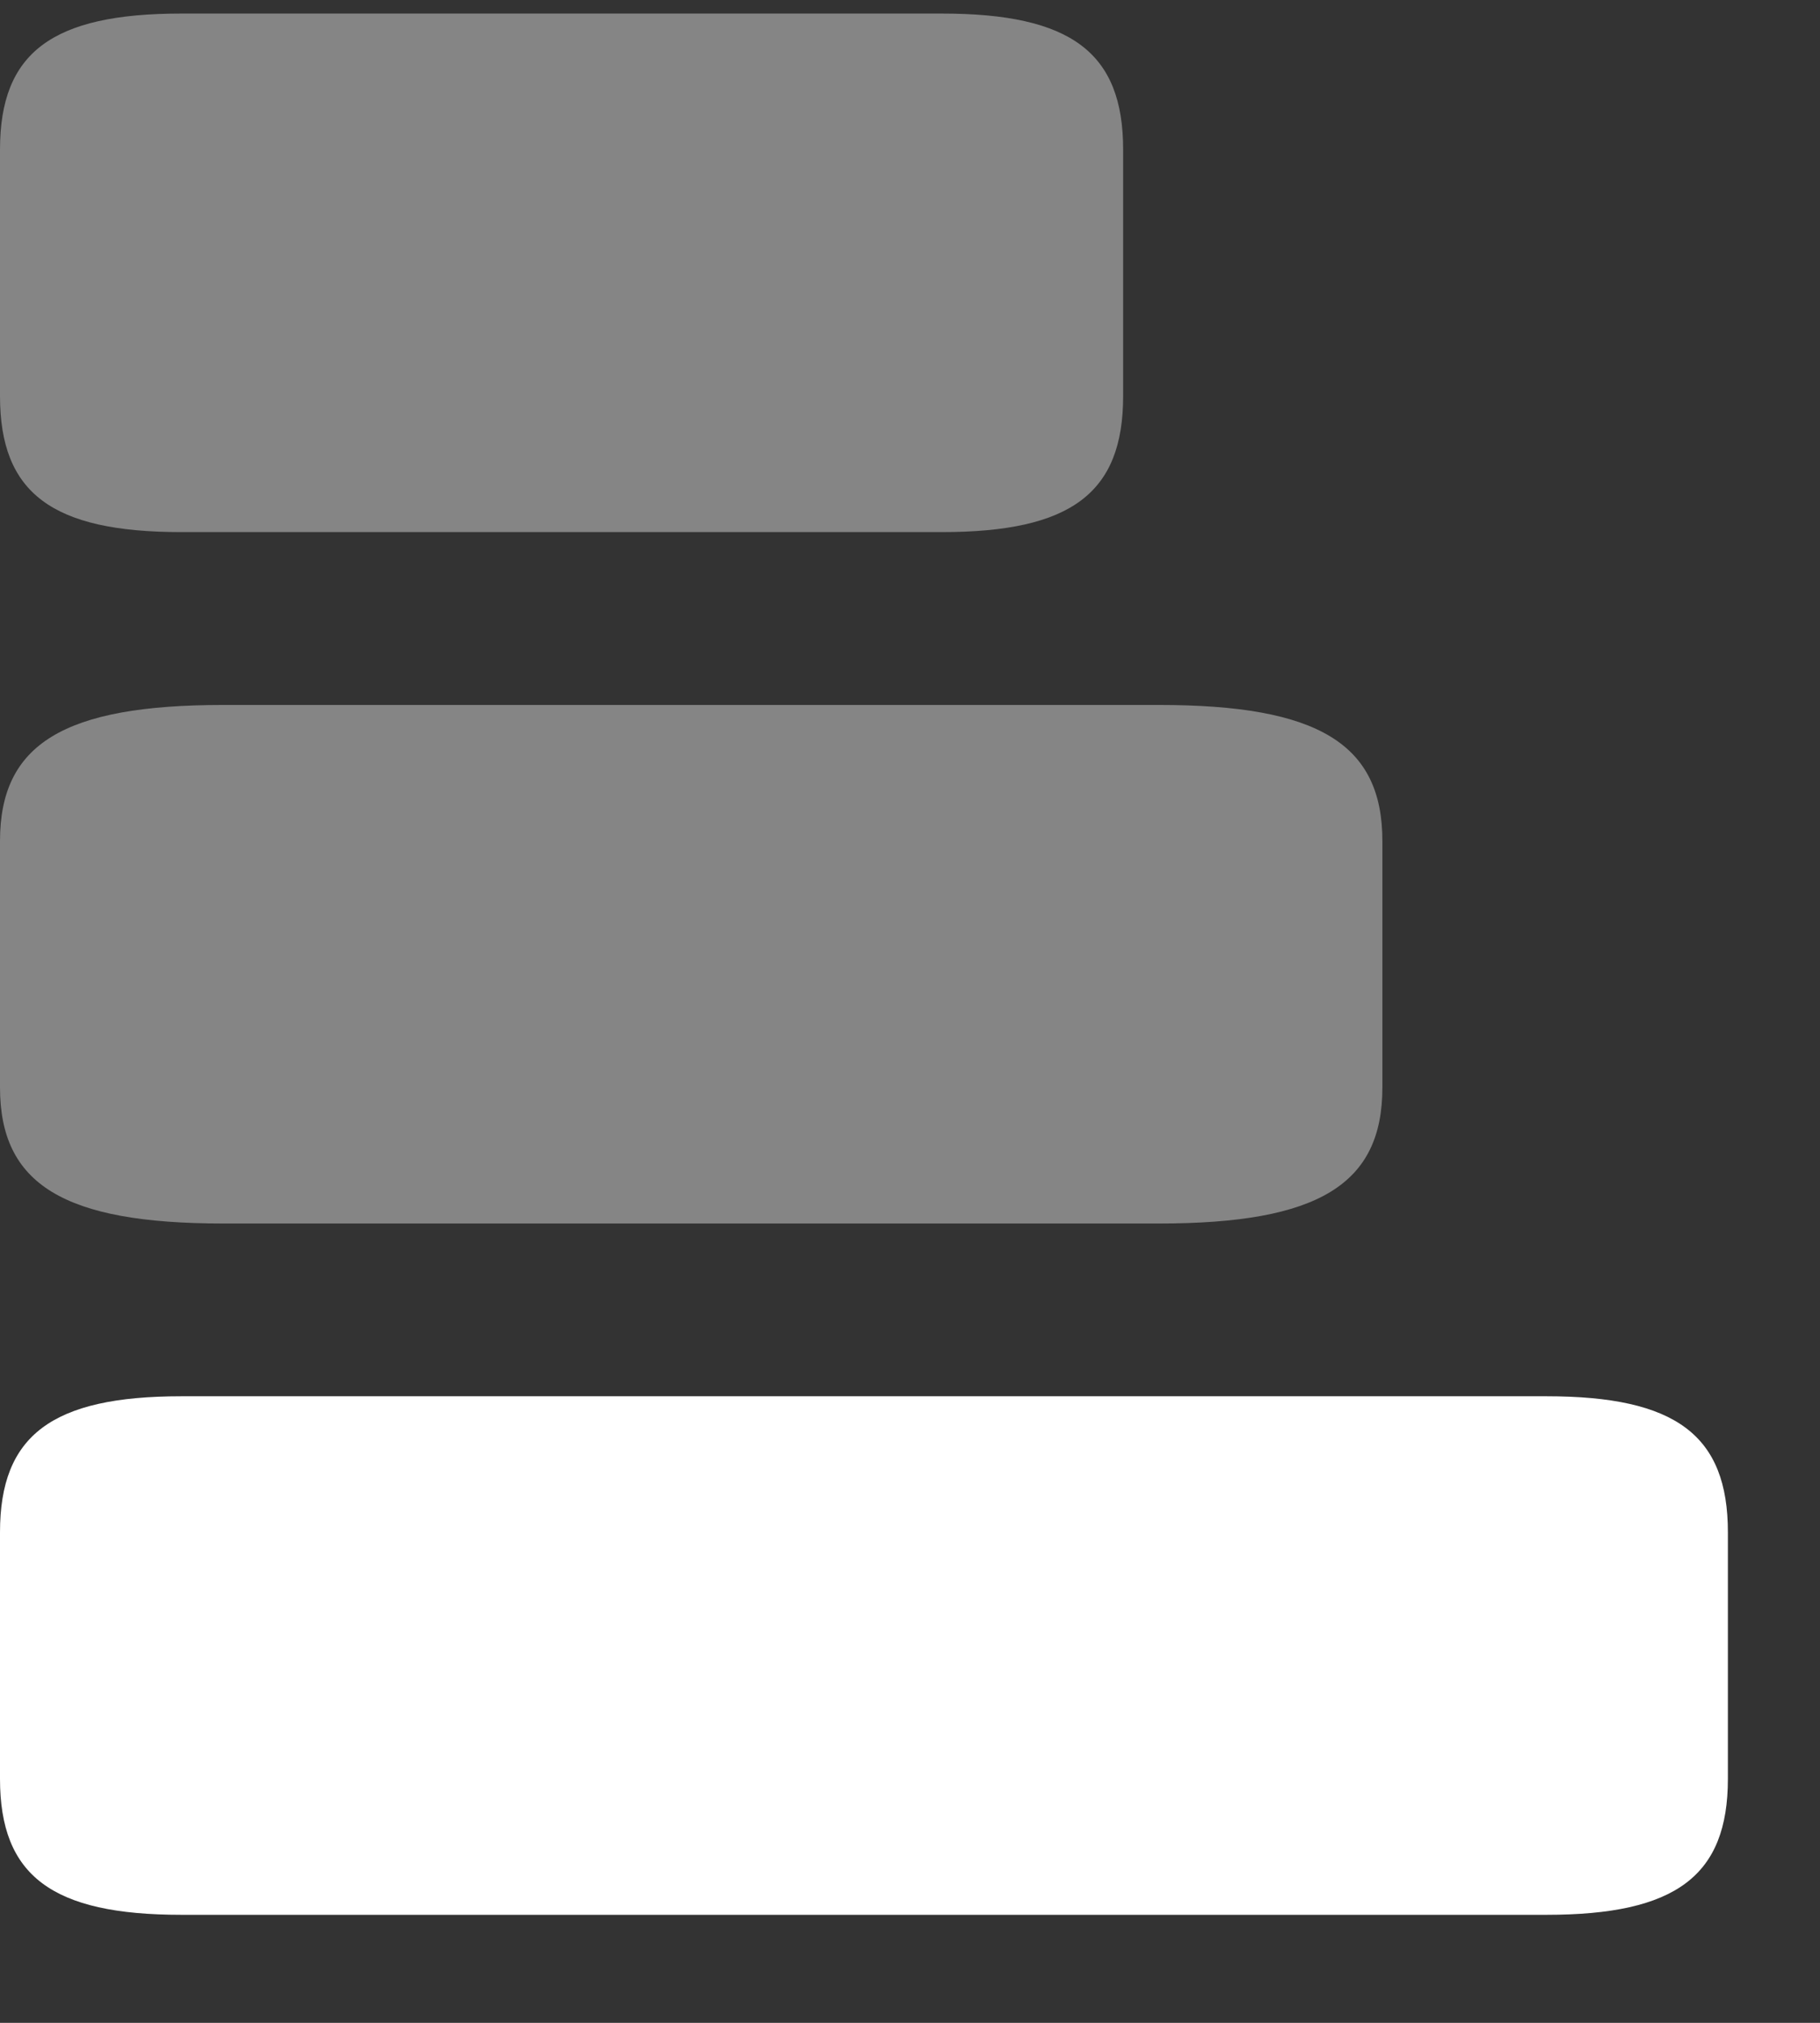 <svg width="18" height="20" viewBox="0 0 18 20" fill="none" xmlns="http://www.w3.org/2000/svg">
<rect x="0" y="0" width="18" height="20" fill="#333333" stroke="none"/>
<path opacity="0.4" d="M9.314 0.134H1.794C0.513 0.134 0 0.52 0 1.479V3.916C0 4.875 0.513 5.261 1.794 5.261H9.314C10.595 5.261 11.108 4.875 11.108 3.916V1.479C11.108 0.52 10.595 0.134 9.314 0.134Z" fill="white"/>
<path opacity="0.4" d="M11.463 6.97H2.208C0.631 6.97 0 7.356 0 8.315V10.752C0 11.71 0.631 12.097 2.208 12.097H11.463C13.041 12.097 13.672 11.71 13.672 10.752V8.315C13.672 7.356 13.041 6.97 11.463 6.97Z" fill="white"/>
<path d="M15.295 13.805H1.794C0.513 13.805 0 14.191 0 15.15V17.587C0 18.546 0.513 18.932 1.794 18.932H15.295C16.577 18.932 17.089 18.546 17.089 17.587V15.15C17.089 14.191 16.577 13.805 15.295 13.805Z" fill="white"/>
</svg>
